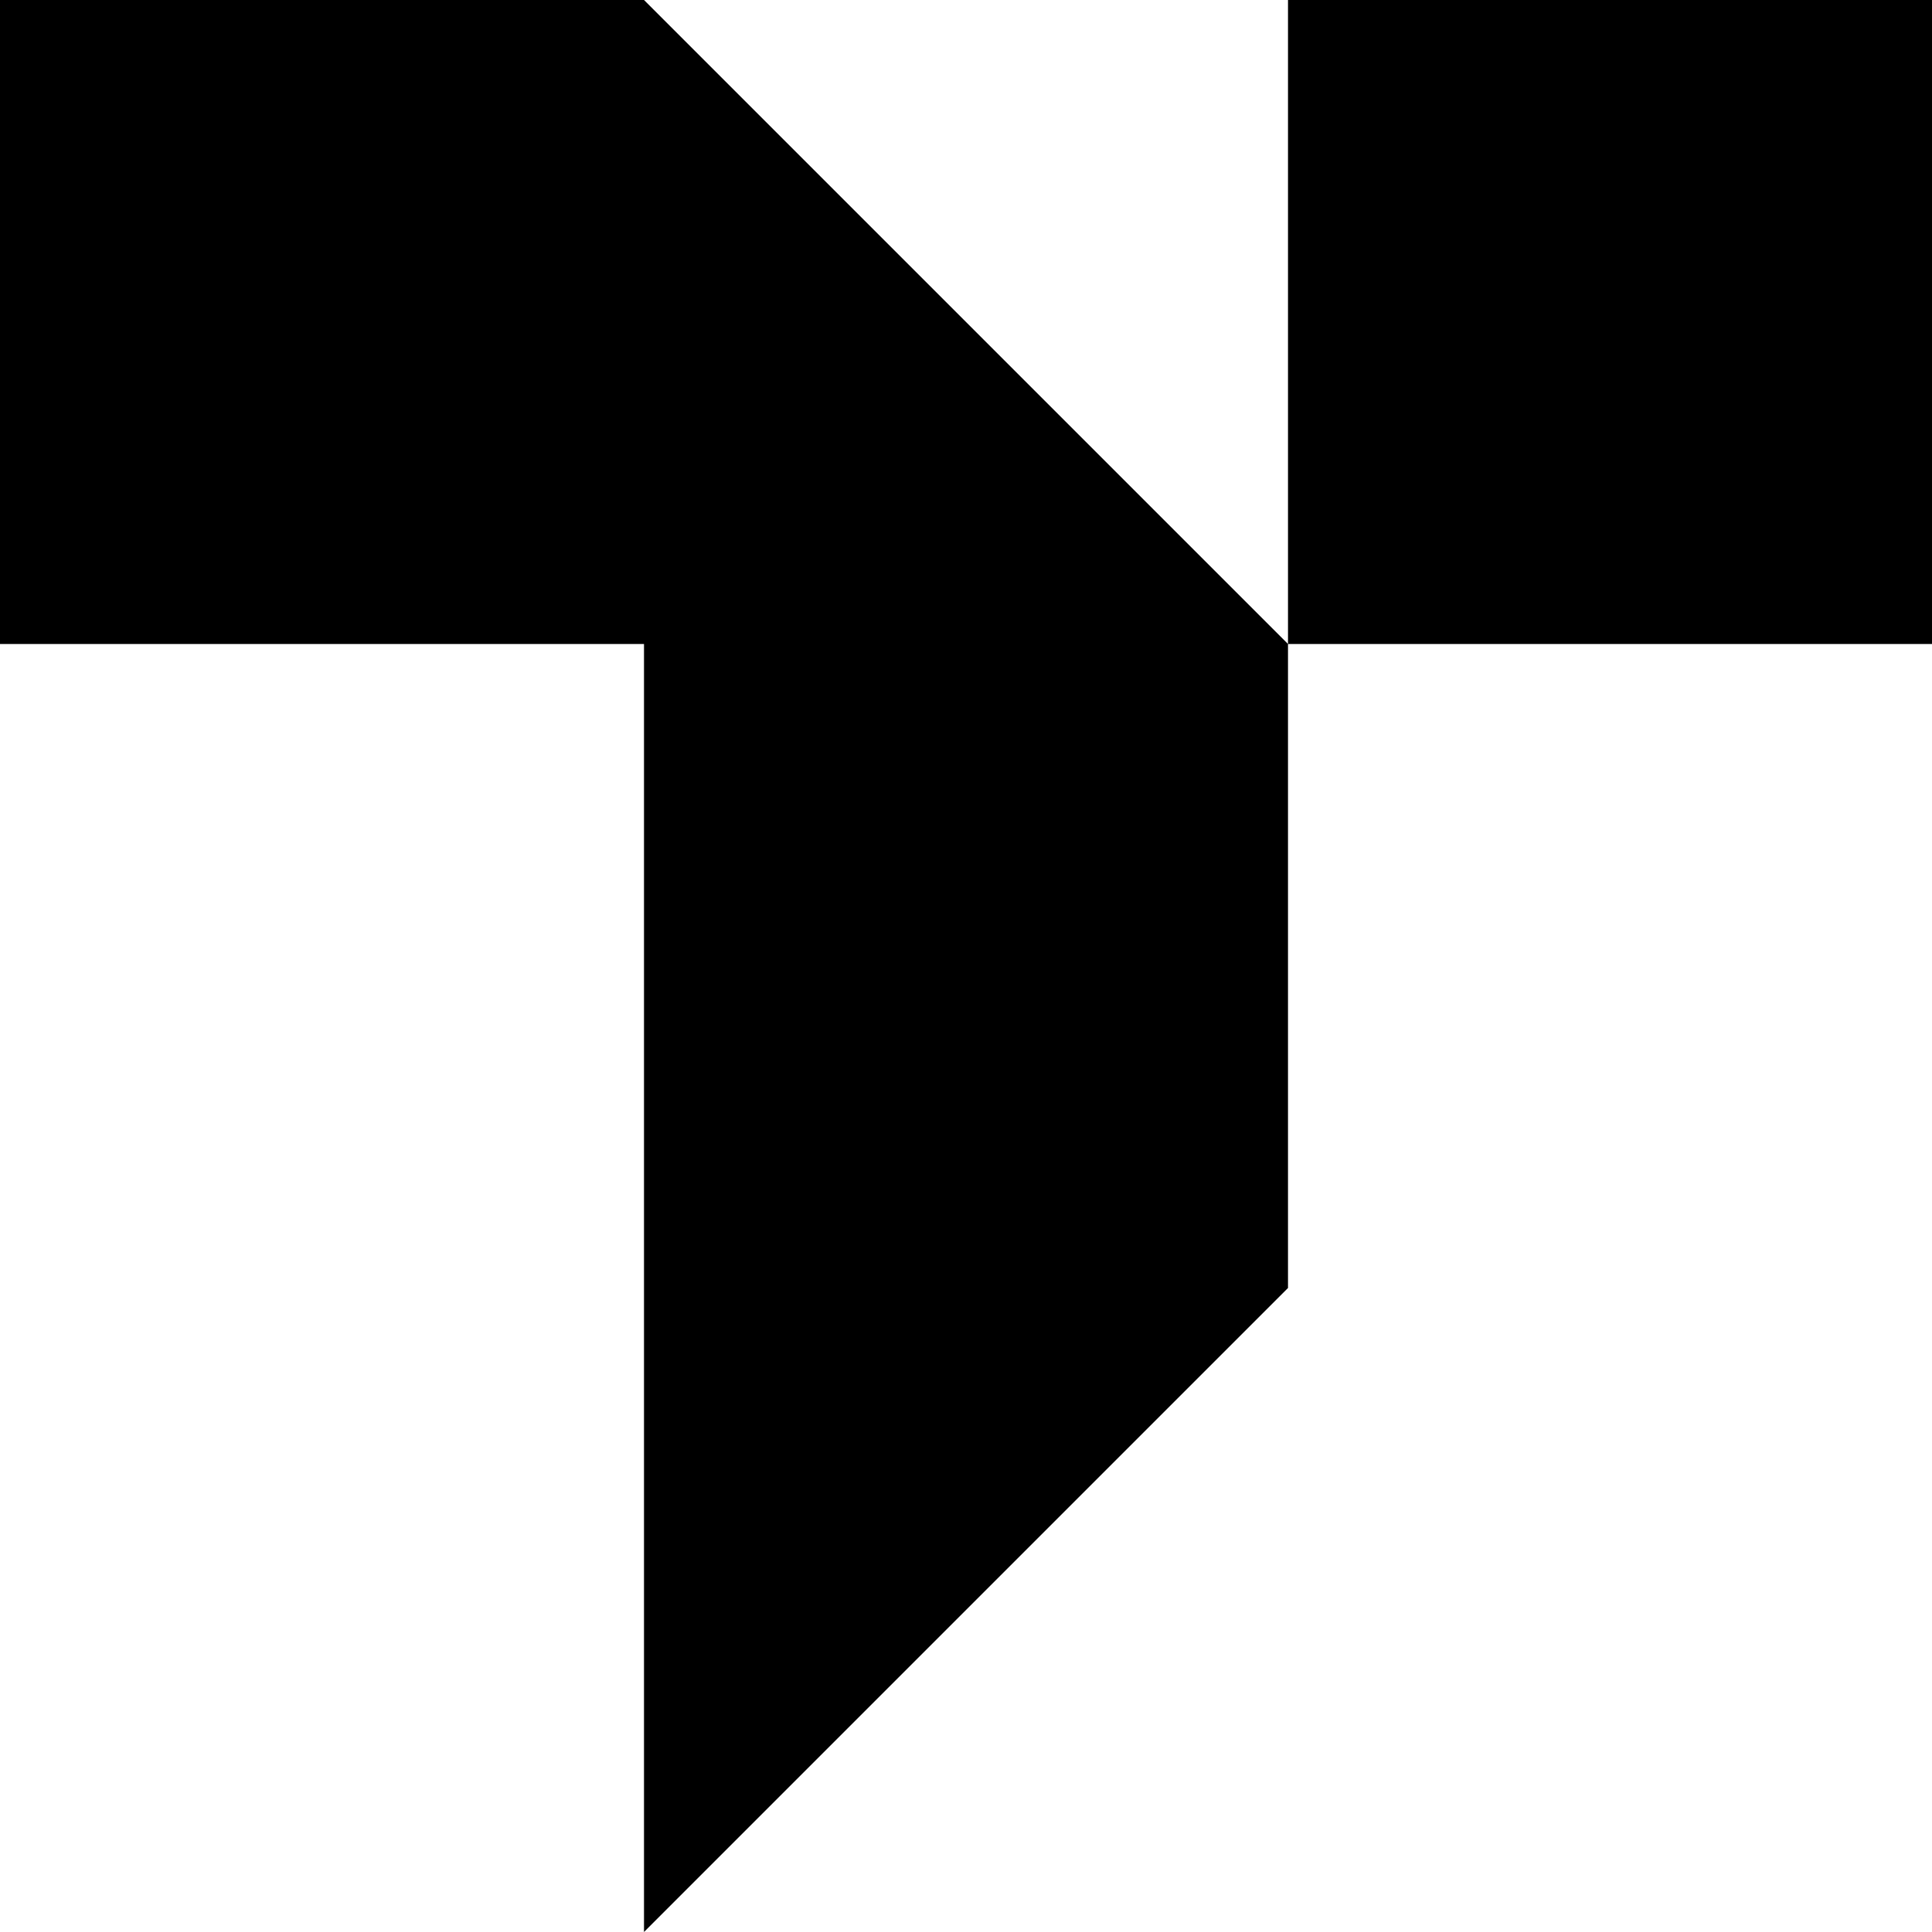 <svg xmlns="http://www.w3.org/2000/svg" id="Layer_2" data-name="Layer 2" viewBox="0 0 310.38 310.38"><defs><style>.cls-1{fill:#000;stroke-width:0}</style></defs><g id="_Слой_1" data-name="Слой 1"><path d="M0 0v103.46h103.46v206.92l103.46-103.46V103.46L103.46 0H0zM206.92 0h103.46v103.46H206.92z" class="cls-1"/></g></svg>